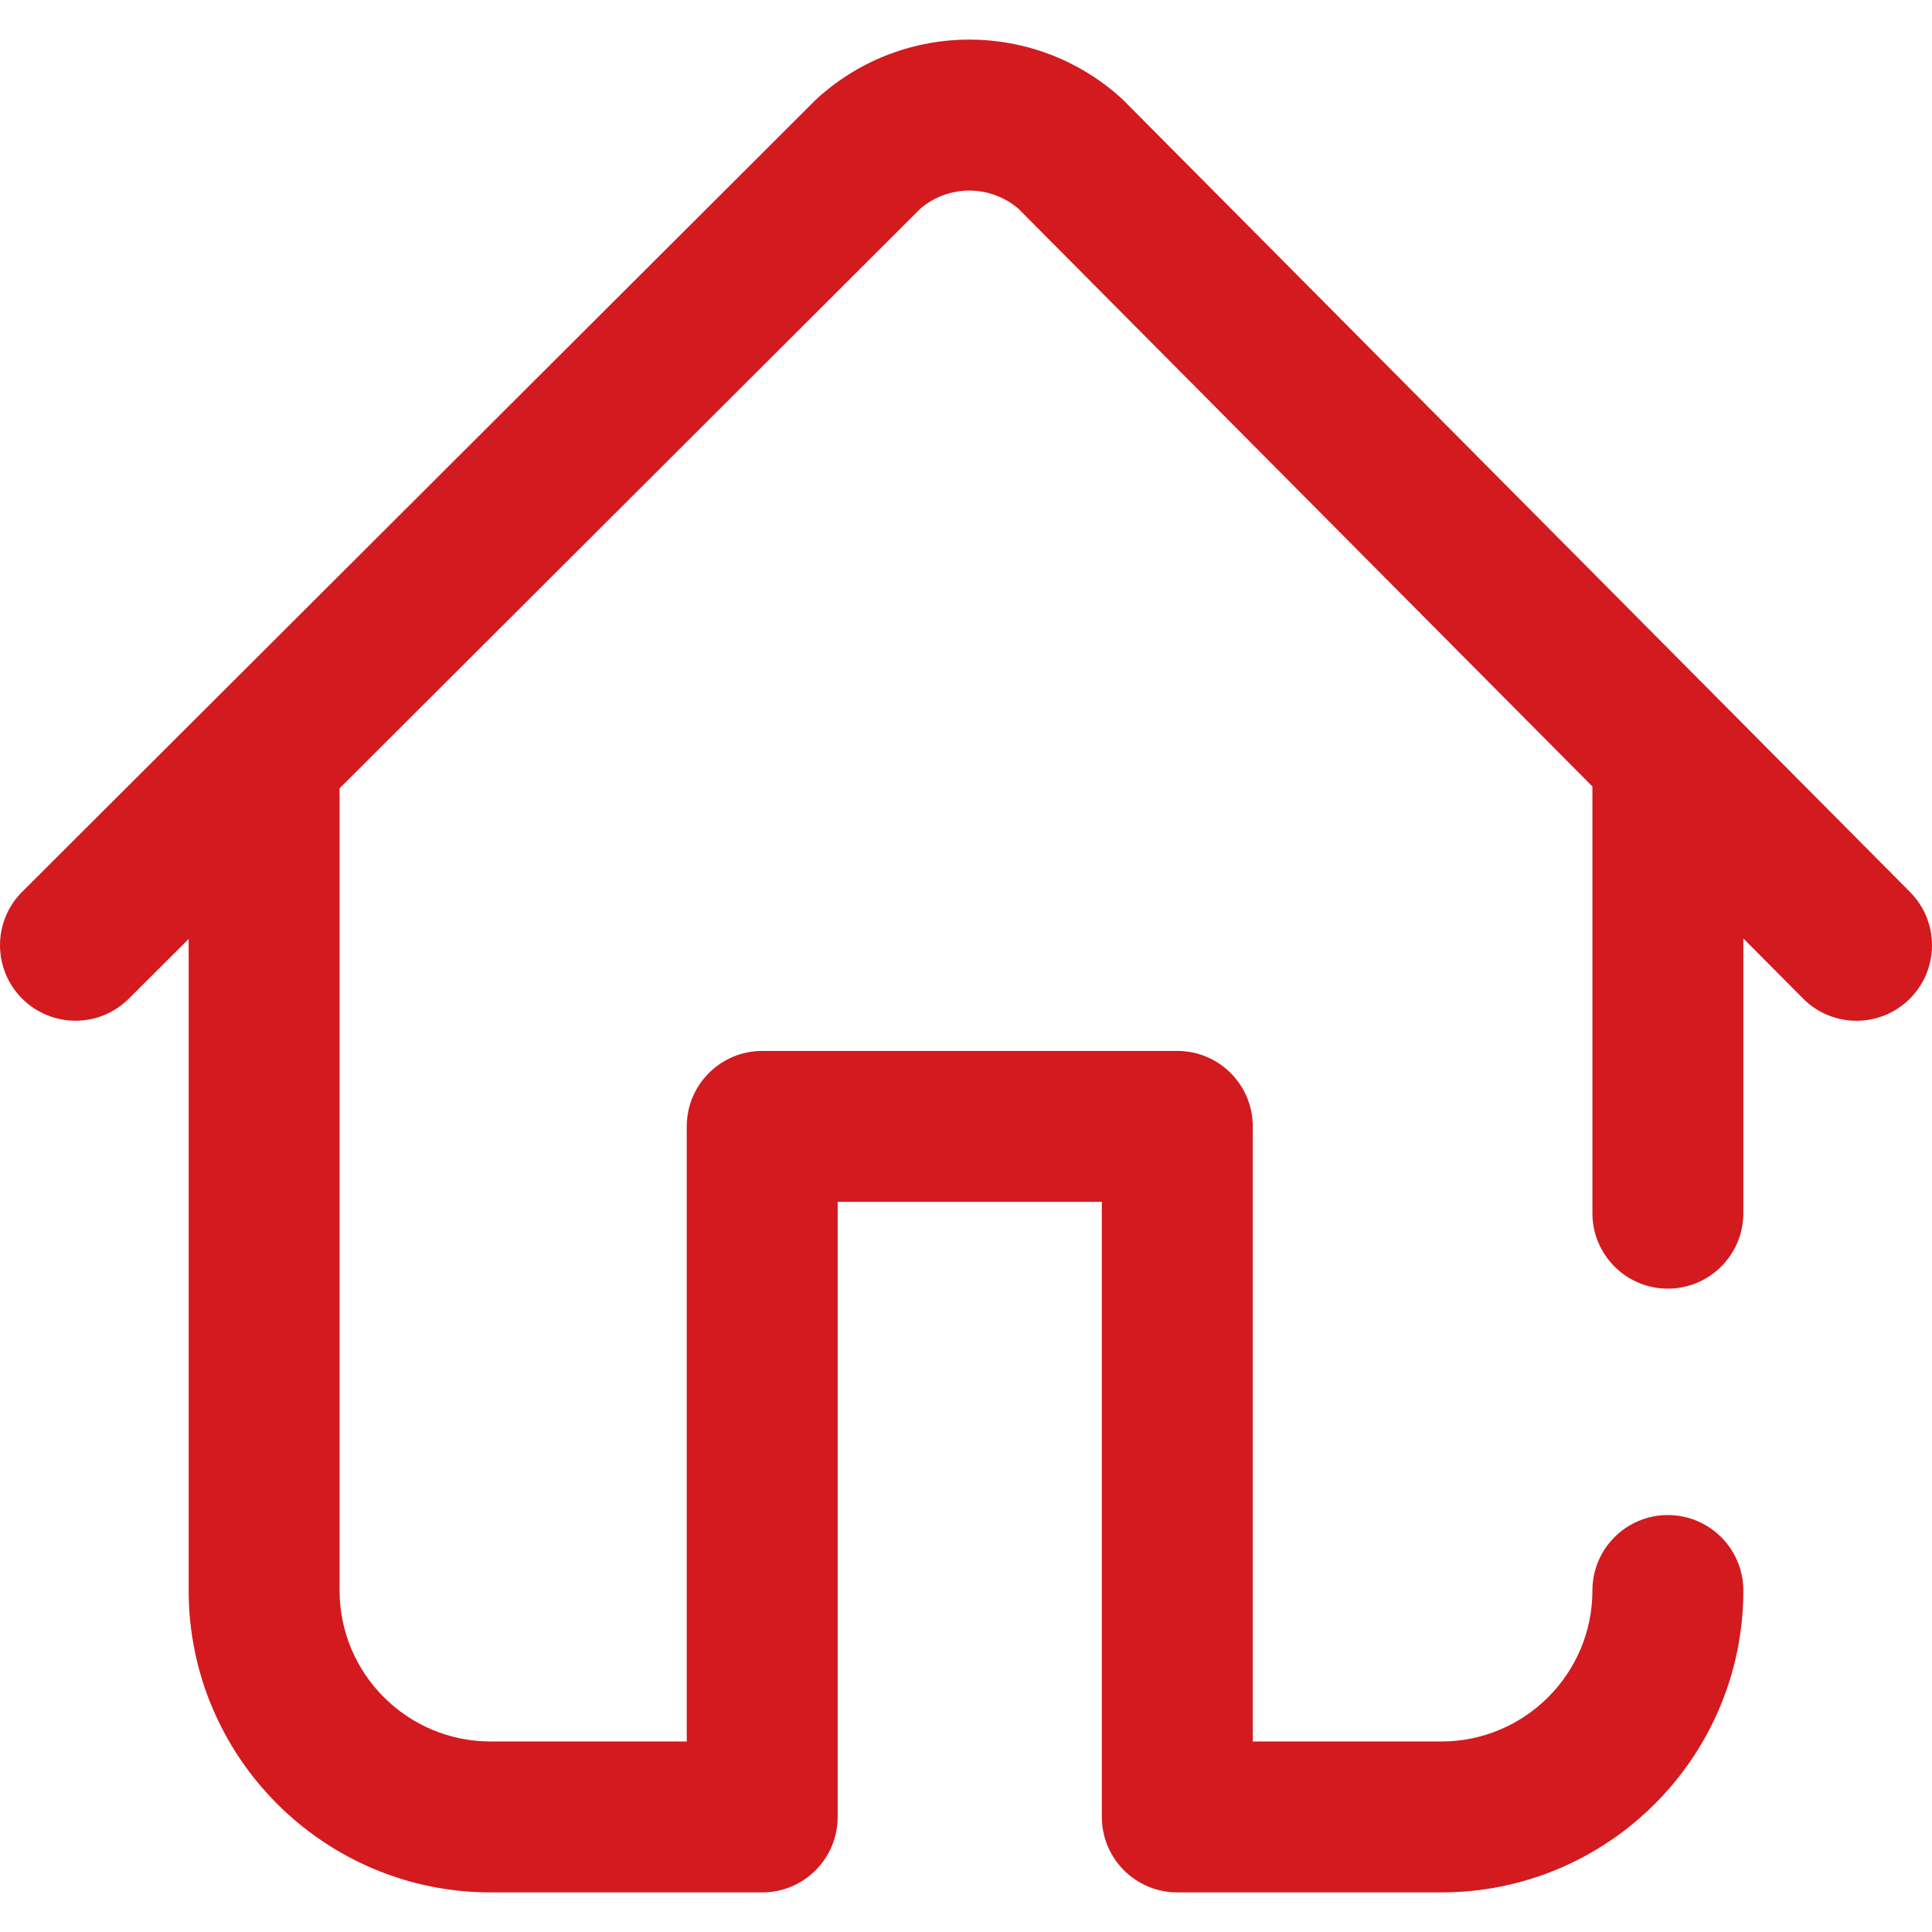 <svg width="26" height="26" viewBox="0 0 26 26" fill="none" xmlns="http://www.w3.org/2000/svg">
<g clip-path="url(#clip0_2114_30)">
<path d="M25.705 12.005L15.123 1.353C15.109 1.34 15.095 1.326 15.081 1.313C13.925 0.276 12.179 0.272 11.019 1.305C11.005 1.318 10.991 1.331 10.977 1.344L0.298 12.002C-0.099 12.399 -0.099 13.041 0.297 13.438C0.693 13.835 1.336 13.836 1.733 13.44L2.539 12.636V21.405C2.539 23.645 4.361 25.467 6.602 25.467H10.258C10.819 25.467 11.273 25.012 11.273 24.451V16.174H14.828V24.451C14.828 25.012 15.283 25.467 15.844 25.467H19.398C21.639 25.467 23.461 23.645 23.461 21.405C23.461 20.844 23.006 20.389 22.445 20.389C21.884 20.389 21.43 20.844 21.43 21.405C21.43 22.525 20.518 23.436 19.398 23.436H16.859V15.159C16.859 14.598 16.405 14.143 15.844 14.143H10.258C9.697 14.143 9.242 14.598 9.242 15.159V23.436H6.602C5.482 23.436 4.57 22.525 4.57 21.405V10.639C4.57 10.629 4.57 10.619 4.57 10.609L12.388 2.806C12.768 2.483 13.326 2.484 13.706 2.809L21.43 10.584V16.326C21.43 16.887 21.884 17.342 22.445 17.342C23.006 17.342 23.461 16.887 23.461 16.326V12.629L24.264 13.437C24.462 13.637 24.723 13.737 24.984 13.737C25.243 13.737 25.502 13.638 25.7 13.442C26.098 13.046 26.1 12.403 25.705 12.005Z" fill="#D21A1F"/>
</g>
<defs>
<clipPath id="clip0_2114_30">
<rect width="26" height="26" fill="white"/>
</clipPath>
</defs>
</svg>
